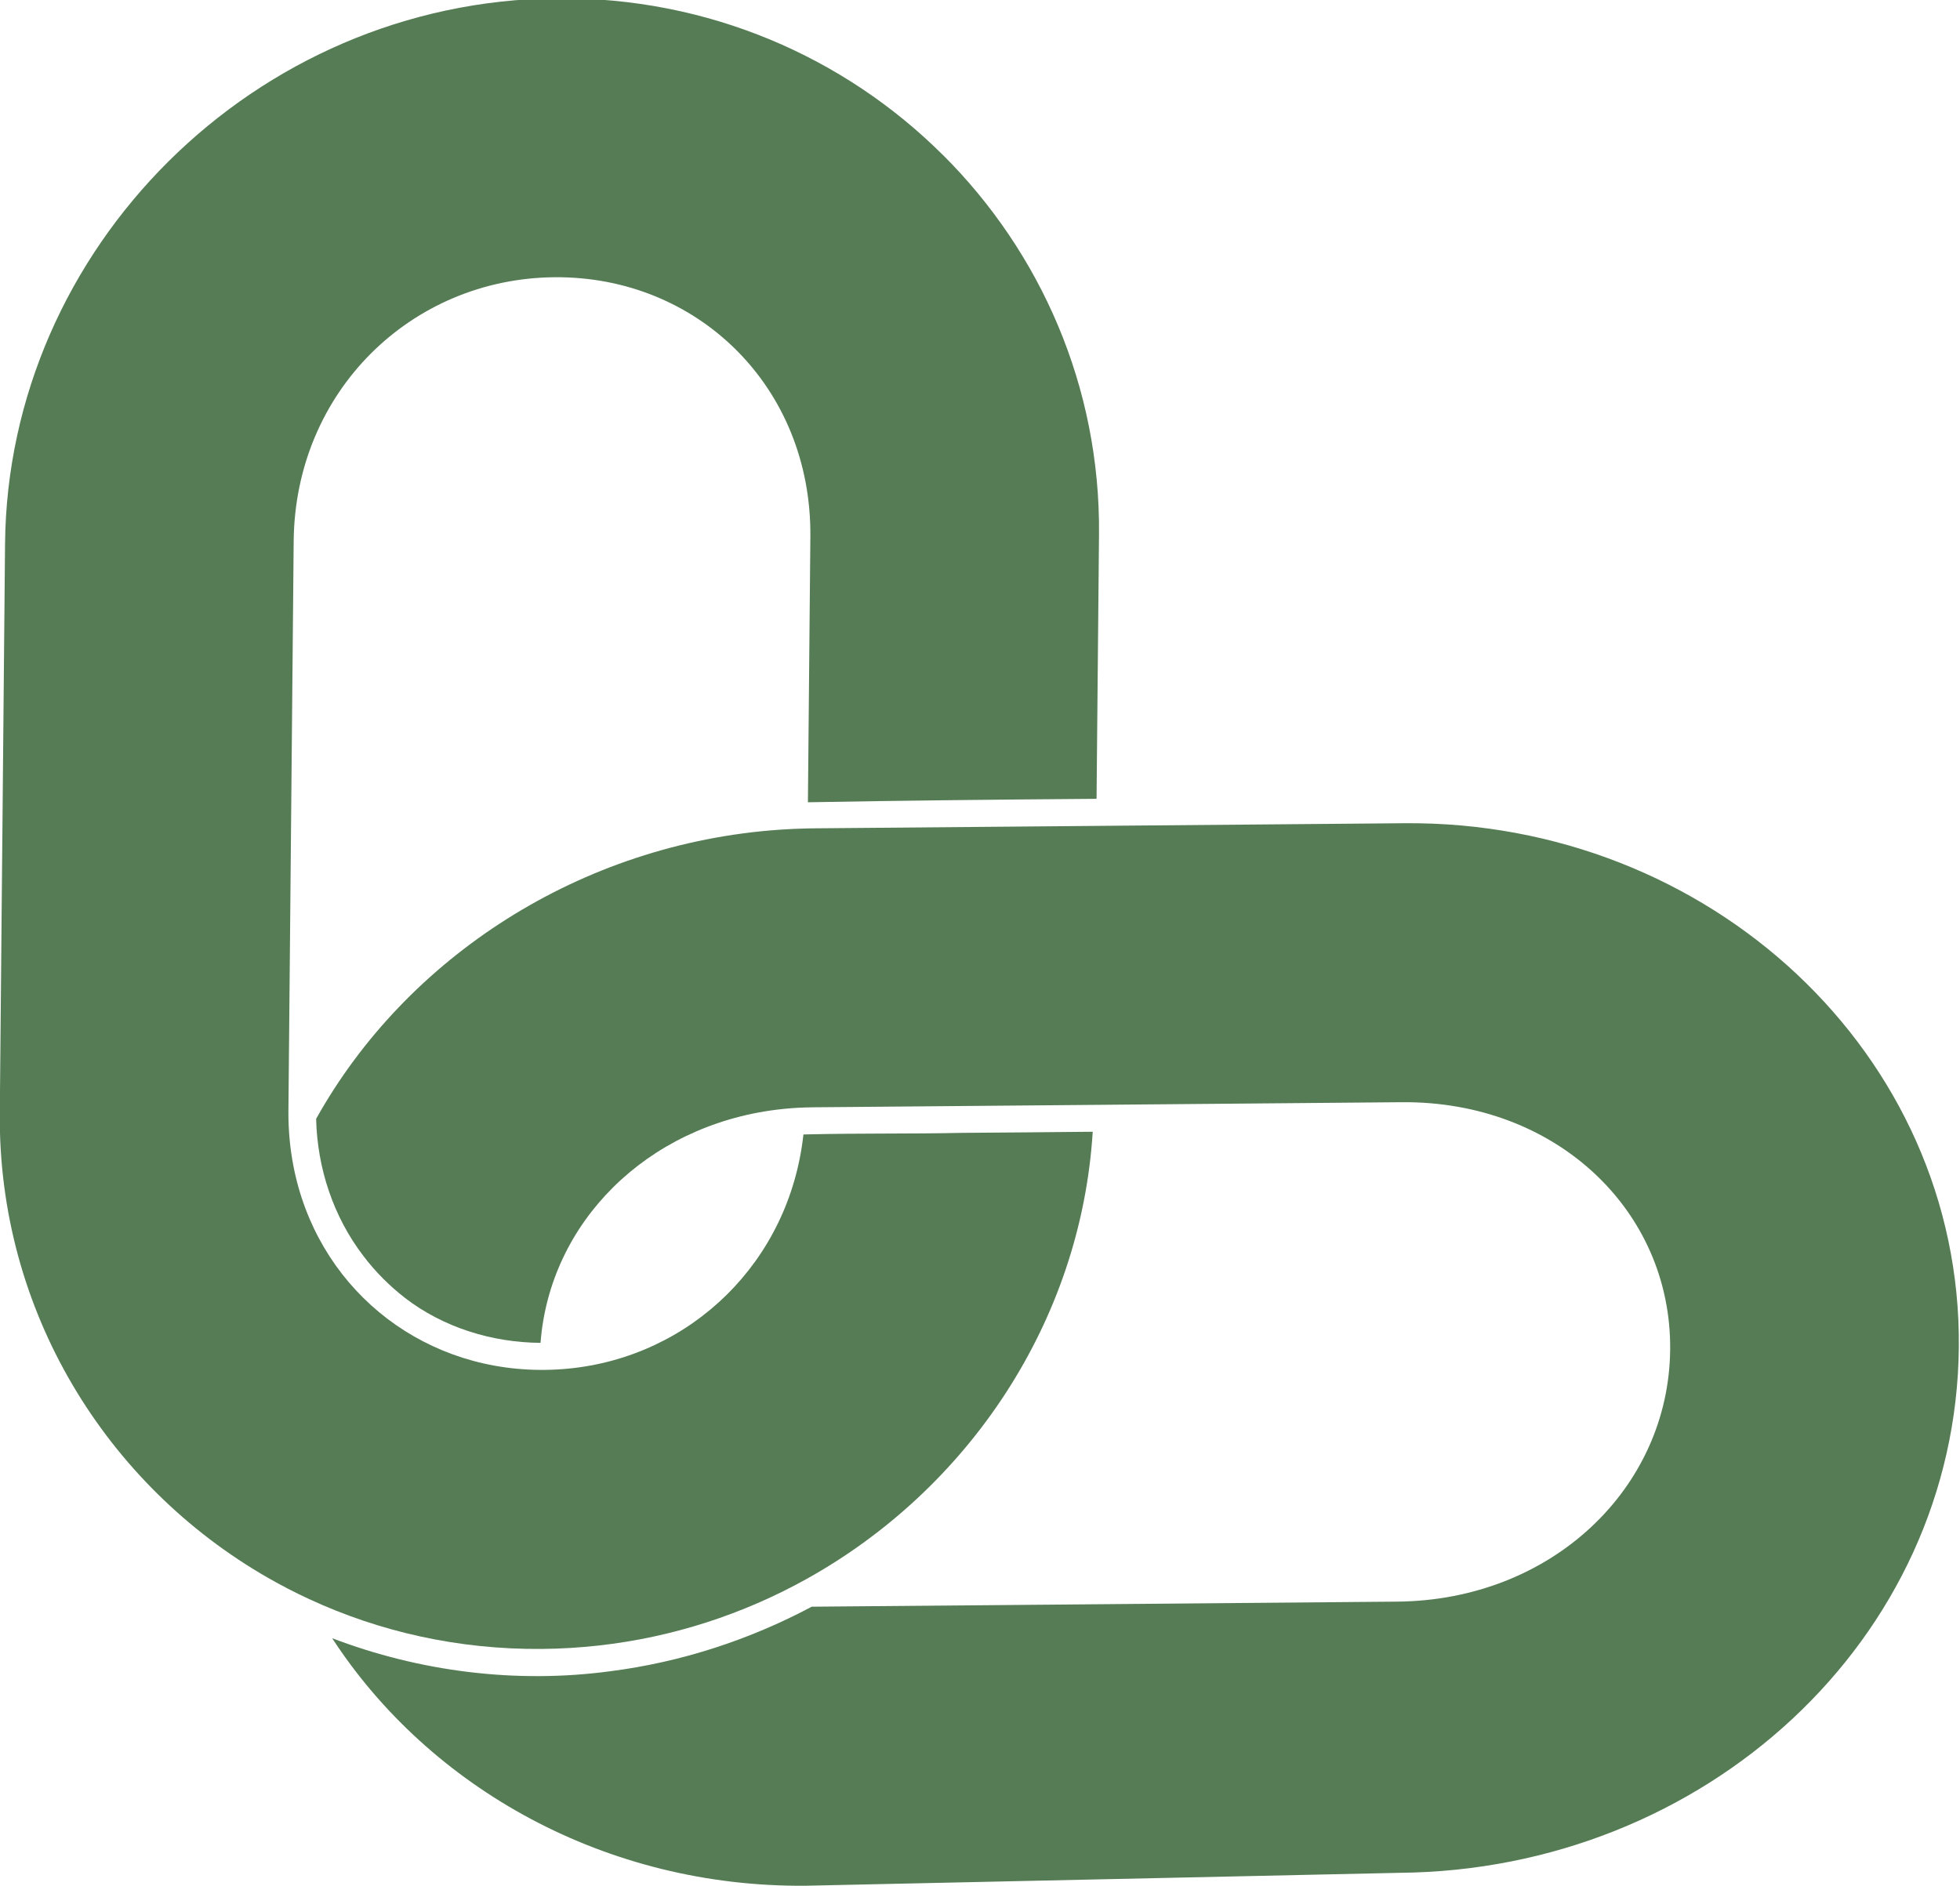 <?xml version="1.0" encoding="UTF-8" standalone="no"?>
<!-- Created with Inkscape (http://www.inkscape.org/) -->

<svg
   width="28.649mm"
   height="27.568mm"
   viewBox="0 0 28.649 27.568"
   version="1.1"
   id="svg1"
   xmlns:inkscape="http://www.inkscape.org/namespaces/inkscape"
   xmlns:sodipodi="http://sodipodi.sourceforge.net/DTD/sodipodi-0.dtd"
   xmlns="http://www.w3.org/2000/svg"
   xmlns:svg="http://www.w3.org/2000/svg">
  <sodipodi:namedview
     id="namedview1"
     pagecolor="#ffffff"
     bordercolor="#000000"
     borderopacity="0.25"
     inkscape:showpageshadow="2"
     inkscape:pageopacity="0.0"
     inkscape:pagecheckerboard="0"
     inkscape:deskcolor="#d1d1d1"
     inkscape:document-units="mm">
    <inkscape:page
       x="0"
       y="0"
       width="28.649"
       height="27.568"
       id="page2"
       margin="0"
       bleed="0" />
  </sodipodi:namedview>
  <defs
     id="defs1" />
  <g
     inkscape:label="Layer 1"
     inkscape:groupmode="layer"
     id="layer1"
     transform="translate(-38.772,-9.756)">
    <g
       id="g2-5"
       inkscape:export-filename="Designs\CaroLink Logo\CarolinkLogoWhite.svg"
       inkscape:export-xdpi="96"
       inkscape:export-ydpi="96"
       transform="matrix(0,-0.407,0.402,0,28.551,36.357)"
       style="fill:#557c55;fill-opacity:1">
      <path
         d="m 59.801,59.699 c 3.501,-3.562 5.665,-8.513 5.618,-14.02 -0.094,-11.014 -8.999,-19.971 -19.591,-20.07 l -20.447,-0.191 c -7.089,-0.066 -13.354,3.849 -16.695,9.748 -0.276,0.487 -0.532,0.988 -0.766,1.501 -1.171,2.558 -1.816,5.423 -1.79,8.457 0.024,2.786 0.611,5.44 1.647,7.853 0.26,0.605 0.548,1.196 0.863,1.769 3.229,5.884 9.241,9.981 16.067,10.411 -0.015,-1.58 -0.03,-3.16 -0.04,-4.74 -0.039,-1.871 -0.01,-3.743 -0.054,-5.613 -0.001,-0.055 -0.003,-0.11 -0.004,-0.166 -4.57,-0.507 -7.988,-4.084 -8.412,-8.562 -0.027,-0.282 -0.041,-0.569 -0.044,-0.858 -4.44e-4,-0.053 -5.29e-4,-0.105 -1.68e-4,-0.157 0.032,-4.479 3.052,-8.144 7.356,-8.973 0.612,-0.118 1.249,-0.178 1.907,-0.176 0.019,1.1e-4 0.038,3.52e-4 0.057,5.58e-4 l 20.447,0.191 c 5.375,0.05 9.436,4.274 9.481,9.482 0.044,5.208 -3.945,9.355 -9.32,9.305 l -9.539,-0.089 c 0.064,3.498 0.097,6.996 0.124,10.495 l 9.504,0.089 c 5.296,0.05 10.133,-2.123 13.633,-5.685 z"
         style="baseline-shift:baseline;display:inline;overflow:visible;vector-effect:none;fill:#557c55;fill-opacity:1;stroke:none;stroke-width:0.624;enable-background:accumulate;stop-color:#000000"
         id="path1-5" />
      <path
         d="m 30.36,90.766 c 3.401,-3.666 5.476,-8.731 5.429,-14.278 l -0.087,-10.188 -0.009,-1.015 -0.087,-10.209 c -8.18e-4,-0.095 -0.002,-0.19 -0.004,-0.285 -0.007,-0.339 -0.022,-0.676 -0.045,-1.011 -0.495,-7.244 -4.585,-13.585 -10.386,-16.86 -1.765,0.041 -3.514,0.622 -4.93,1.722 -0.553,0.421 -1.084,0.961 -1.5,1.505 -1.059,1.389 -1.603,3.155 -1.617,4.932 4.309,0.333 7.794,3.841 8.376,8.589 0.041,0.337 0.068,0.68 0.079,1.028 0.003,0.095 0.005,0.19 0.006,0.285 l 0.087,10.209 0.009,1.022 0.087,10.181 c 0.048,5.628 -3.912,9.807 -8.885,9.76 -4.973,-0.047 -9.006,-4.3 -9.054,-9.928 l -0.182,-21.285 c -1.192,-2.266 -1.993,-4.753 -2.317,-7.314 -0.457,-3.421 -0.018,-6.934 1.185,-10.123 -5.399,3.559 -8.953,9.978 -8.891,17.217 l 0.464,21.589 c 0.095,11.093 8.367,20.241 18.884,20.34 5.259,0.049 9.987,-2.218 13.388,-5.884 z"
         style="baseline-shift:baseline;display:inline;overflow:visible;vector-effect:none;fill:#557c55;fill-opacity:1;stroke:none;stroke-width:0.624;enable-background:accumulate;stop-color:#000000"
         id="path2-1"
         sodipodi:nodetypes="cccccscccccssccccsscccccscc" />
    </g>
  </g>
</svg>
